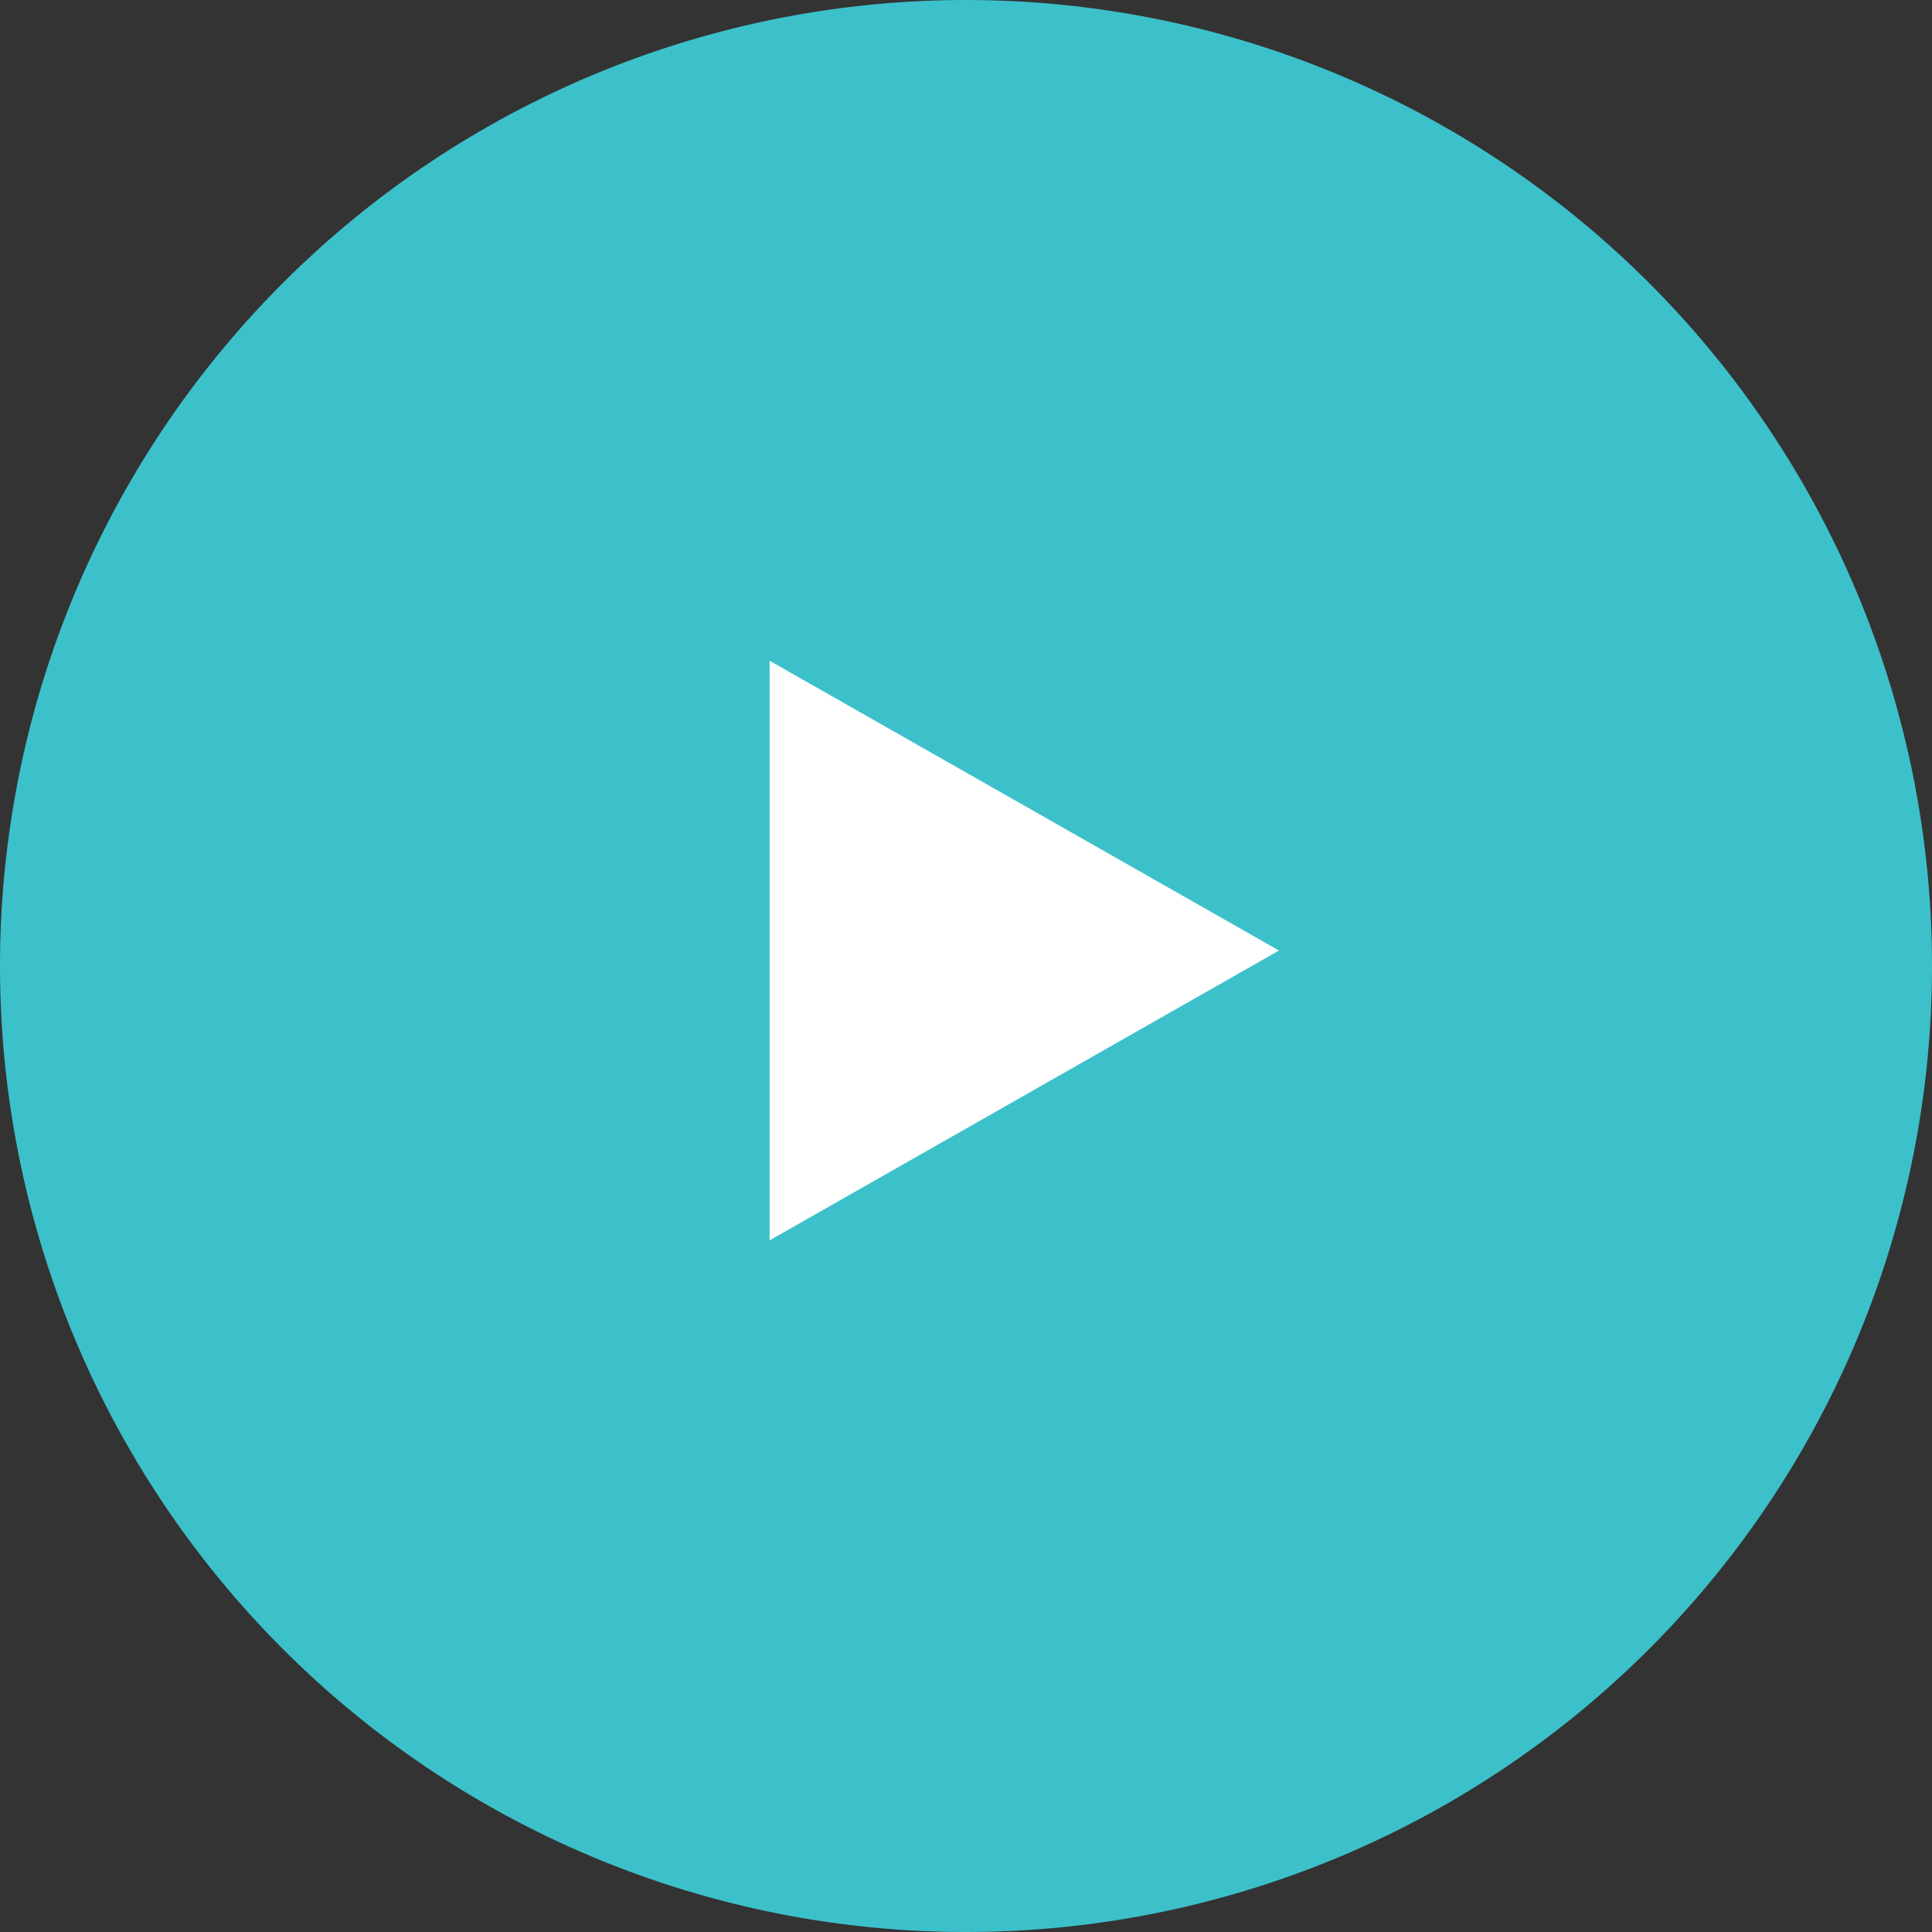 <svg xmlns="http://www.w3.org/2000/svg" width="70" height="70" viewBox="0 0 70 70"><rect x="0" y="0" width="70" height="70" fill="#333333" stroke="none"/><g transform="translate(-910 -2102)"><path d="M35,0A35,35,0,1,1,0,35,35,35,0,0,1,35,0Z" transform="translate(910 2102)" fill="#3cc1cb"/><path d="M10.5,0,21,18.455H0Z" transform="translate(956.34 2125.94) rotate(90)" fill="#fff"/></g></svg>